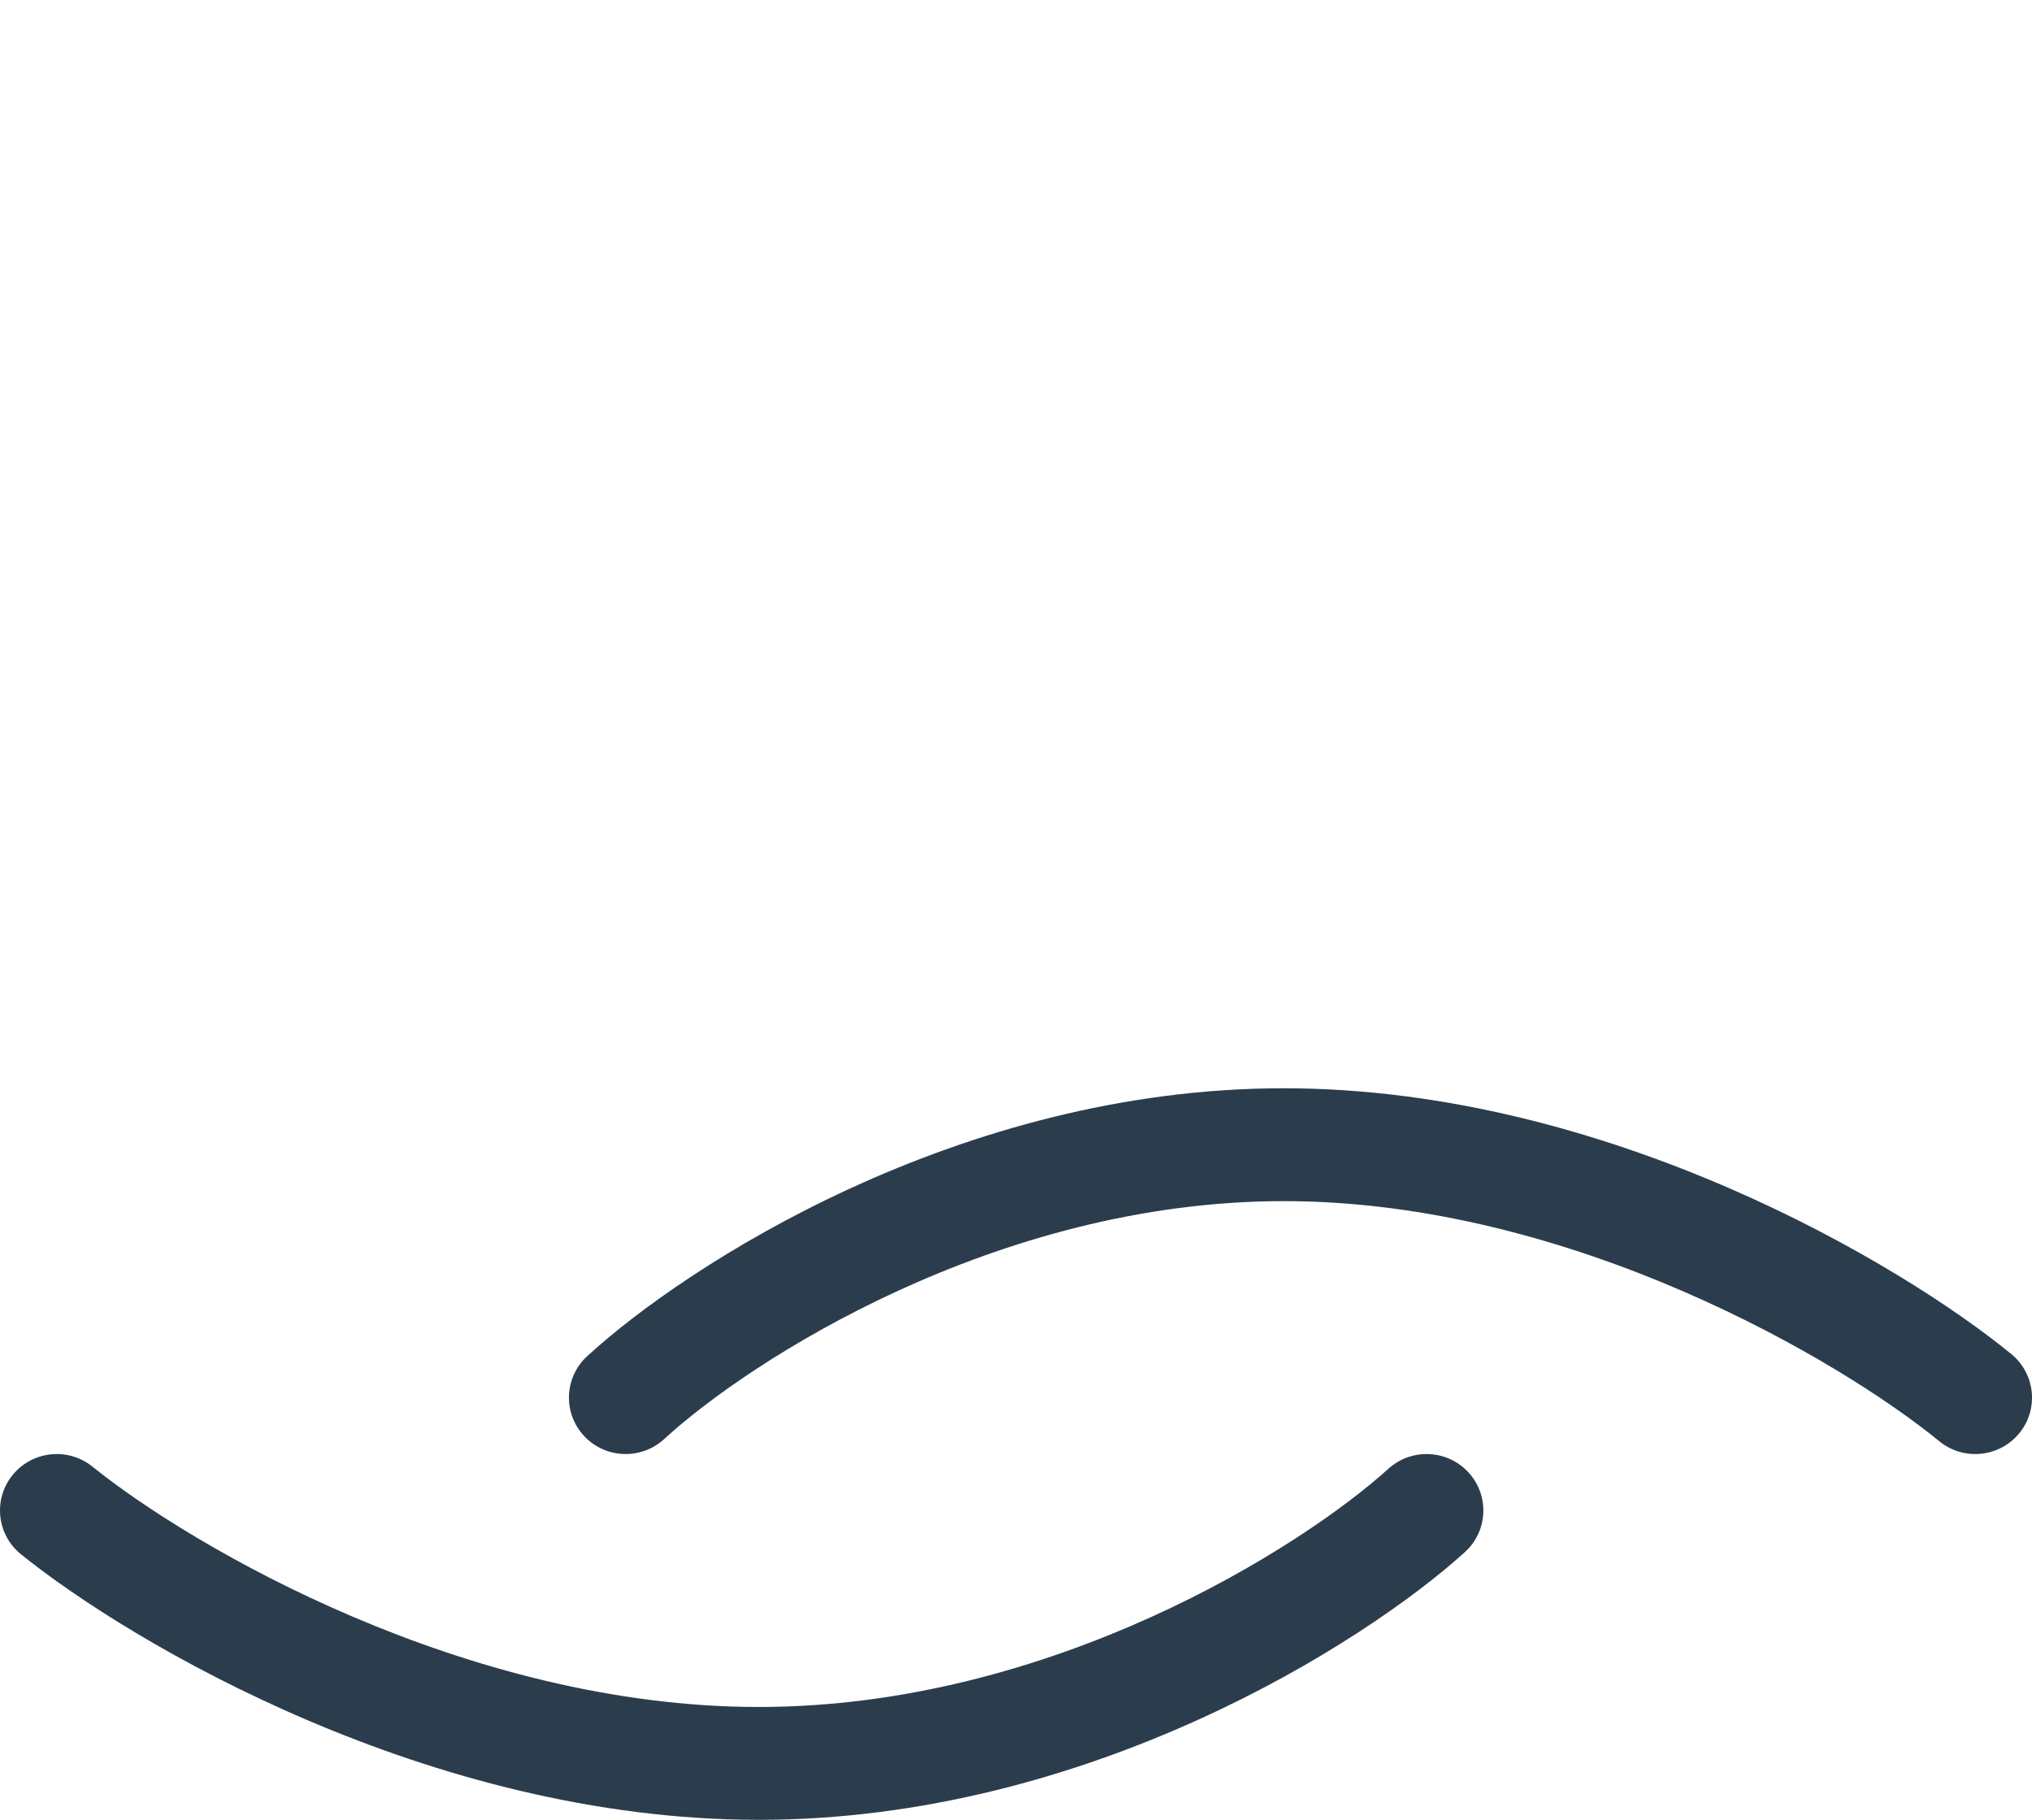 <svg width="67" height="60" viewBox="0 0 67 60" fill="none" xmlns="http://www.w3.org/2000/svg">
<rect width="67" height="60" fill="white"/>
<path fill-rule="evenodd" clip-rule="evenodd" d="M0.418 48.628C1.069 47.83 2.248 47.708 3.05 48.356C6.307 50.983 15.354 56.279 25.017 56.279C34.655 56.279 42.93 51.004 45.779 48.425C46.543 47.733 47.727 47.788 48.422 48.548C49.118 49.308 49.063 50.484 48.298 51.176C45.005 54.157 35.873 60 25.017 60C14.186 60 4.327 54.177 0.692 51.245C-0.11 50.597 -0.233 49.426 0.418 48.628Z" fill="#2B3D4C"/>
<path fill-rule="evenodd" clip-rule="evenodd" d="M66.574 47.262C65.917 48.055 64.738 48.169 63.941 47.516C60.734 44.89 51.83 39.601 42.327 39.601C32.849 39.601 24.706 44.868 21.899 47.446C21.14 48.143 19.957 48.096 19.256 47.342C18.555 46.587 18.602 45.41 19.361 44.713C22.606 41.732 31.613 35.88 42.327 35.88C53.014 35.88 62.736 41.71 66.318 44.643C67.116 45.296 67.23 46.469 66.574 47.262Z" fill="#2B3D4C"/>
</svg>
